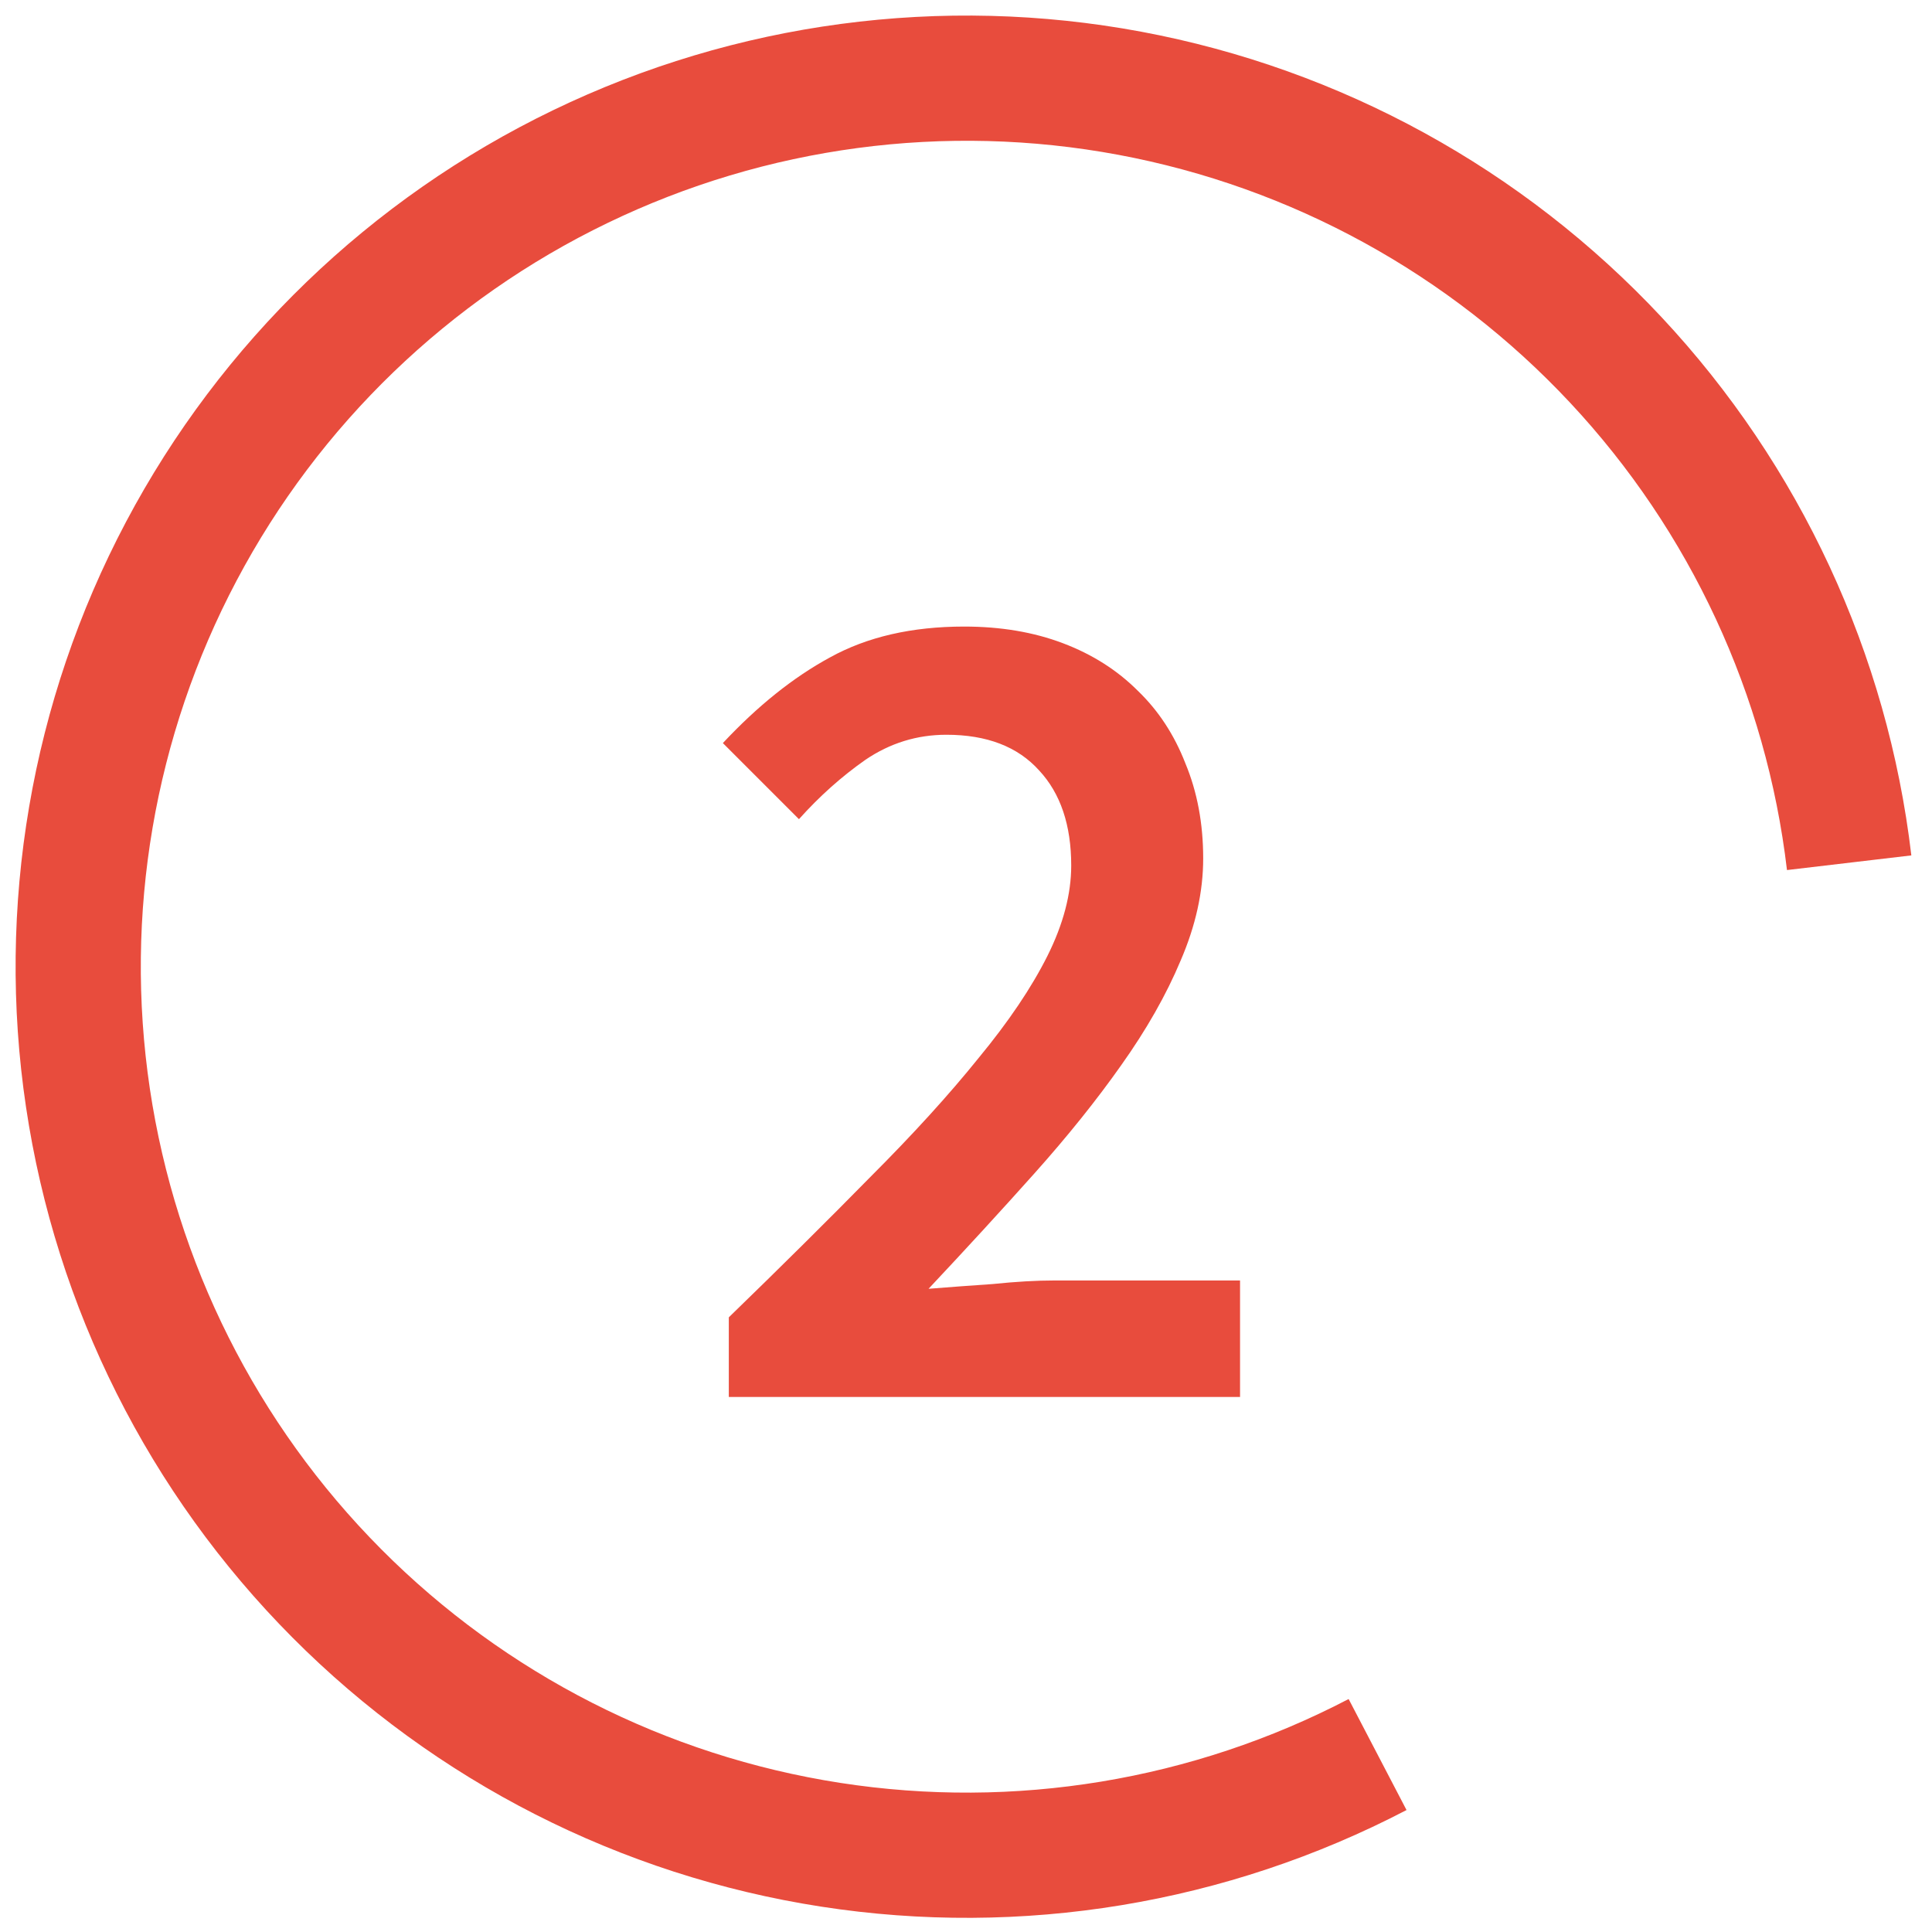 <svg width="65" height="65" viewBox="0 0 65 65" fill="none" xmlns="http://www.w3.org/2000/svg">
<path d="M24.52 47V44.32C26.28 42.613 27.866 41.04 29.28 39.6C30.72 38.16 31.933 36.826 32.92 35.6C33.933 34.373 34.706 33.226 35.24 32.16C35.773 31.093 36.04 30.08 36.04 29.12C36.04 27.76 35.68 26.693 34.96 25.92C34.24 25.12 33.2 24.72 31.84 24.72C30.853 24.72 29.947 25 29.12 25.56C28.32 26.12 27.573 26.786 26.88 27.56L24.32 25C25.493 23.746 26.693 22.786 27.92 22.12C29.173 21.426 30.68 21.08 32.44 21.08C33.666 21.08 34.773 21.266 35.76 21.64C36.746 22.013 37.587 22.546 38.28 23.24C38.973 23.906 39.507 24.72 39.88 25.68C40.28 26.64 40.48 27.706 40.48 28.88C40.48 30 40.227 31.146 39.72 32.32C39.24 33.466 38.573 34.64 37.72 35.84C36.893 37.013 35.92 38.226 34.8 39.48C33.68 40.733 32.493 42.026 31.24 43.36C31.907 43.306 32.627 43.253 33.4 43.2C34.173 43.12 34.867 43.08 35.48 43.08H41.72V47H24.52Z" fill="#E84C3D"/>
<path d="M64.305 28.779C63.506 22.001 60.561 15.656 55.9 10.67C51.239 5.685 45.106 2.32 38.397 1.067C31.688 -0.185 24.754 0.74 18.608 3.708C12.462 6.676 7.426 11.532 4.236 17.565C1.046 23.599 -0.132 30.494 0.875 37.244C1.881 43.995 5.02 50.246 9.832 55.086C14.645 59.926 20.878 63.101 27.623 64.146C34.367 65.192 41.269 64.053 47.321 60.897L45.373 57.162C40.118 59.903 34.124 60.891 28.268 59.983C22.411 59.075 16.998 56.319 12.82 52.116C8.641 47.913 5.915 42.485 5.041 36.623C4.167 30.761 5.19 24.773 7.96 19.534C10.73 14.295 15.103 10.079 20.44 7.502C25.777 4.924 31.798 4.121 37.624 5.208C43.45 6.296 48.775 9.218 52.823 13.547C56.87 17.876 59.427 23.386 60.121 29.272L64.305 28.779Z" fill="#E84C3D"/>
</svg>
